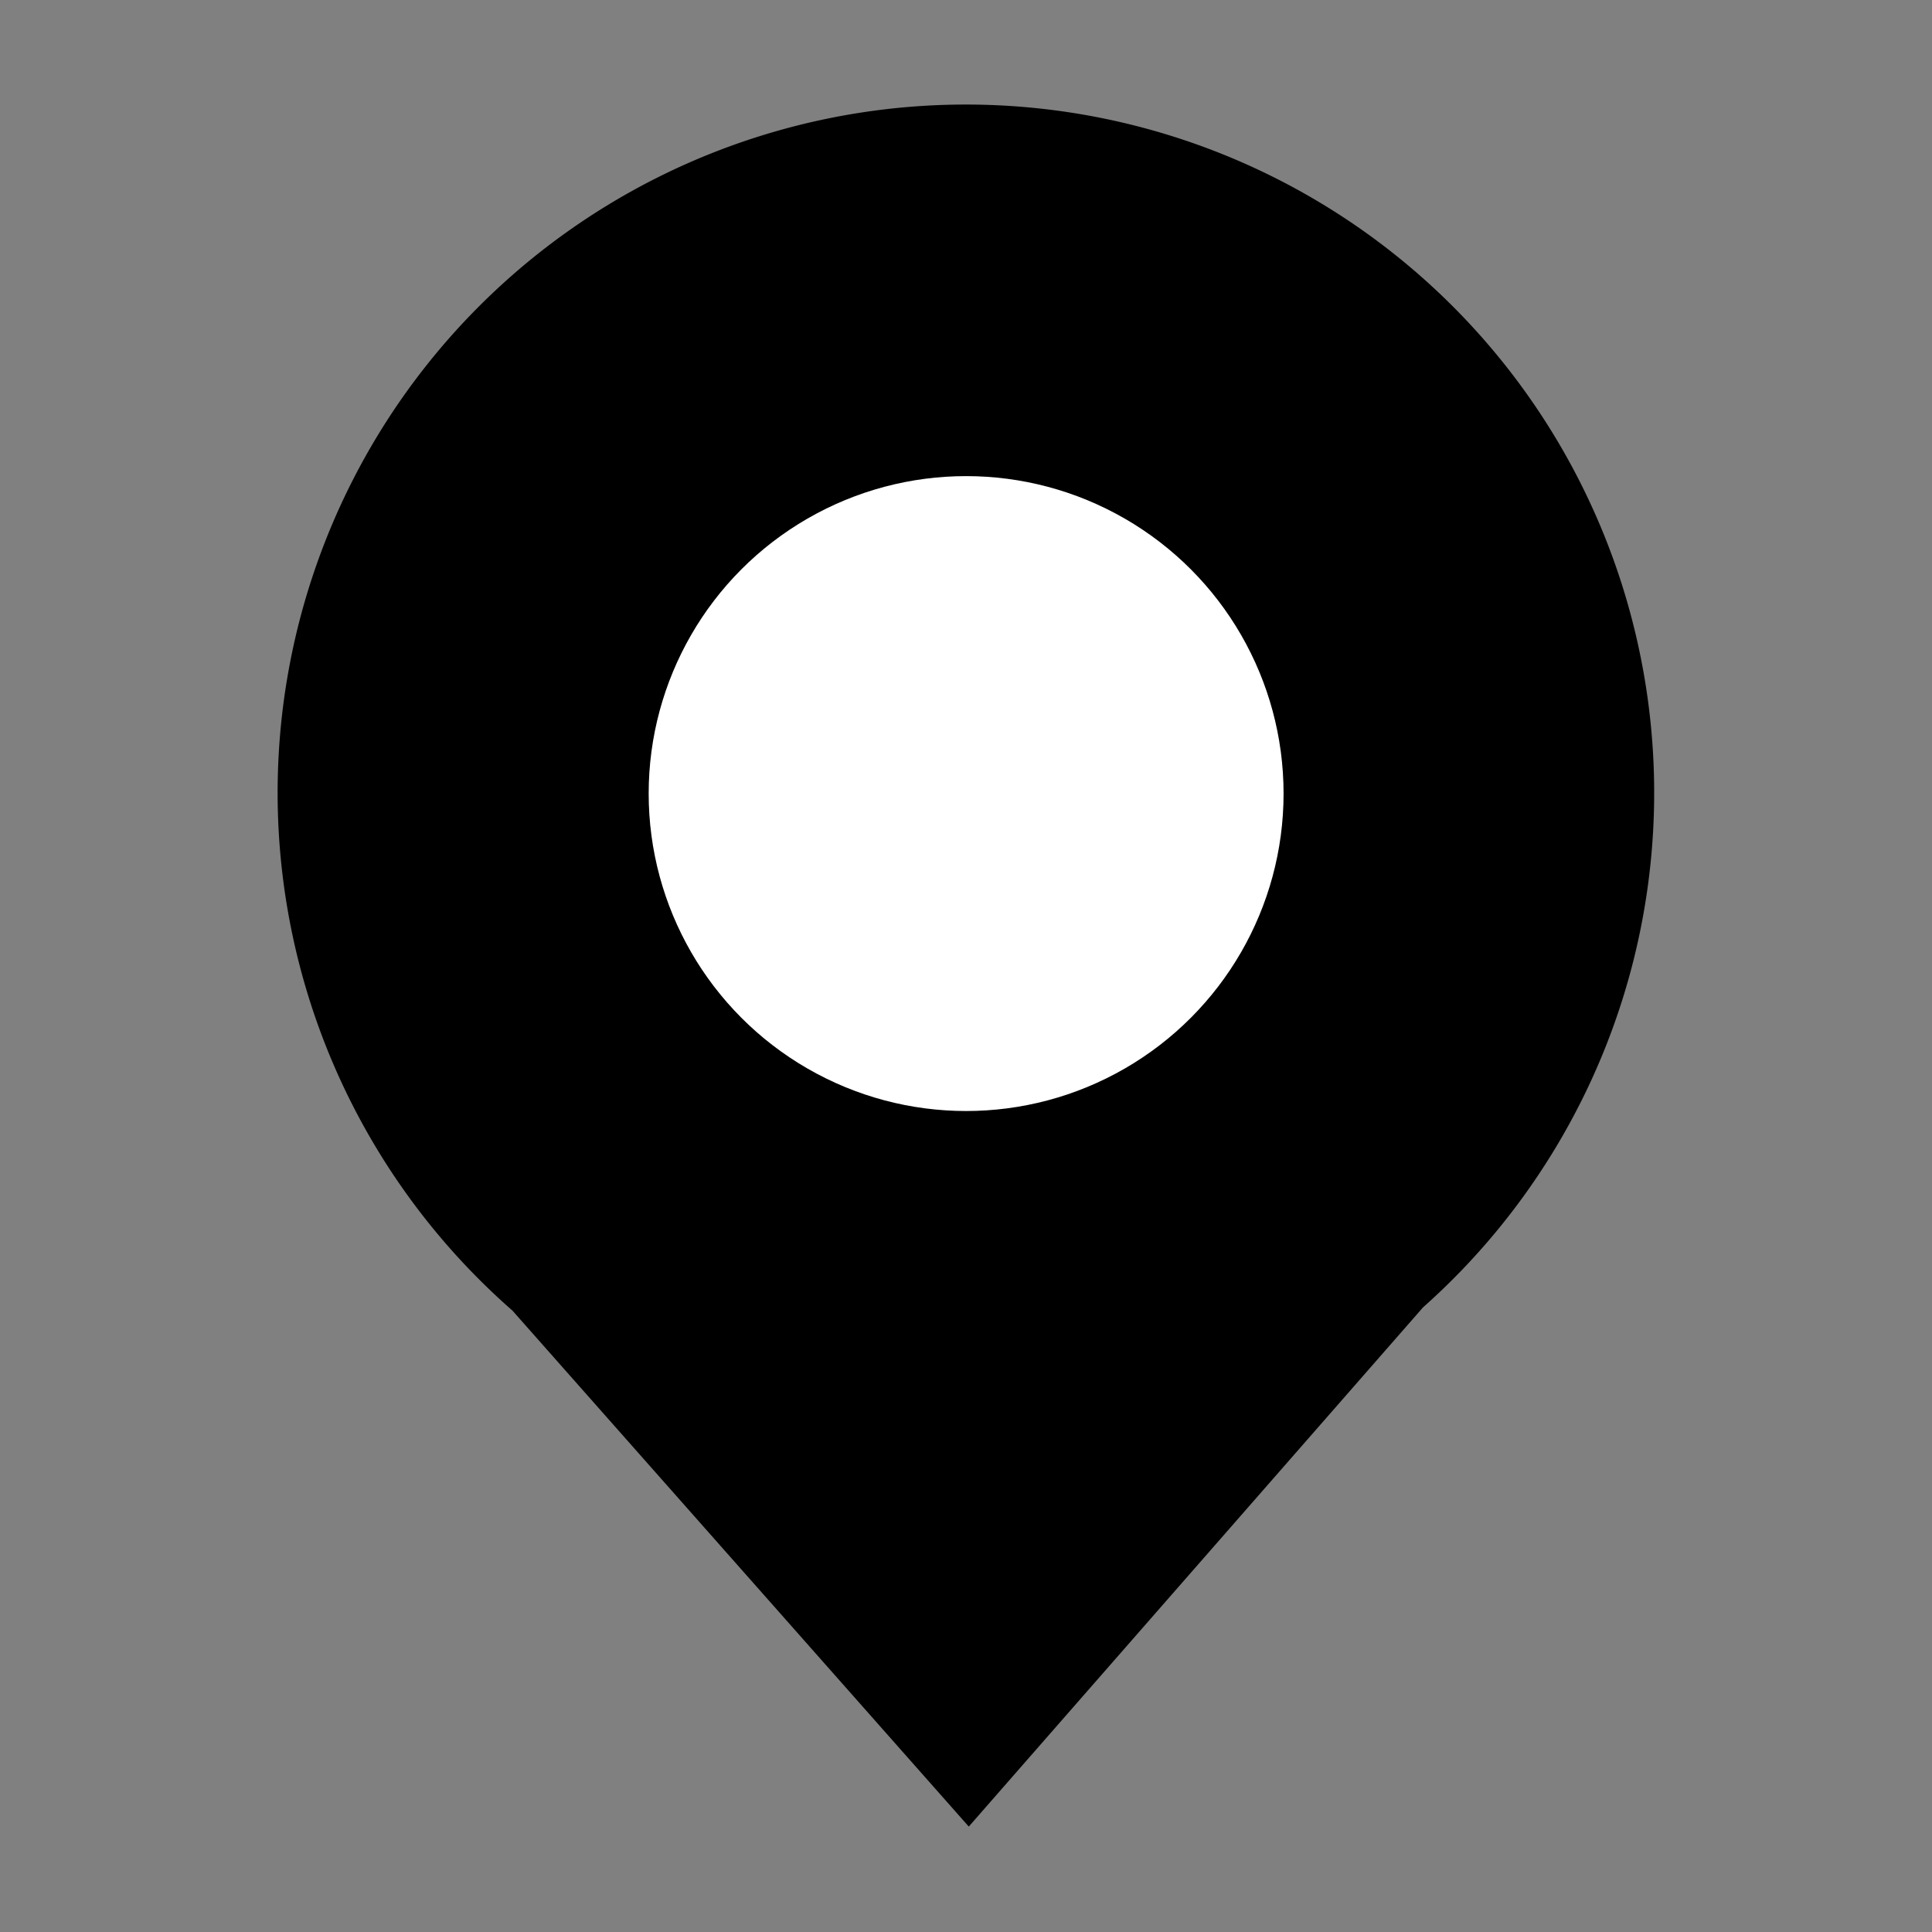 <svg data-name="구성 요소 731 – 1" xmlns="http://www.w3.org/2000/svg" width="16" height="16" viewBox="0 0 16 16">
    <rect x="0" y="0" width="16" height="16" fill="#808080" stroke="none"/>
    <g data-name="그룹 11" transform="translate(2.304 .875)">
        <path data-name="합치기 1" d="M1.94 9.979a5.7 5.7 0 1 1 7.541-.027l-3.762 4.3z"/>
        <circle data-name="타원 3" cx="2.629" cy="2.629" r="2.629" transform="translate(3.068 3.068)" style="fill:#fff"/>
    </g>
</svg>
